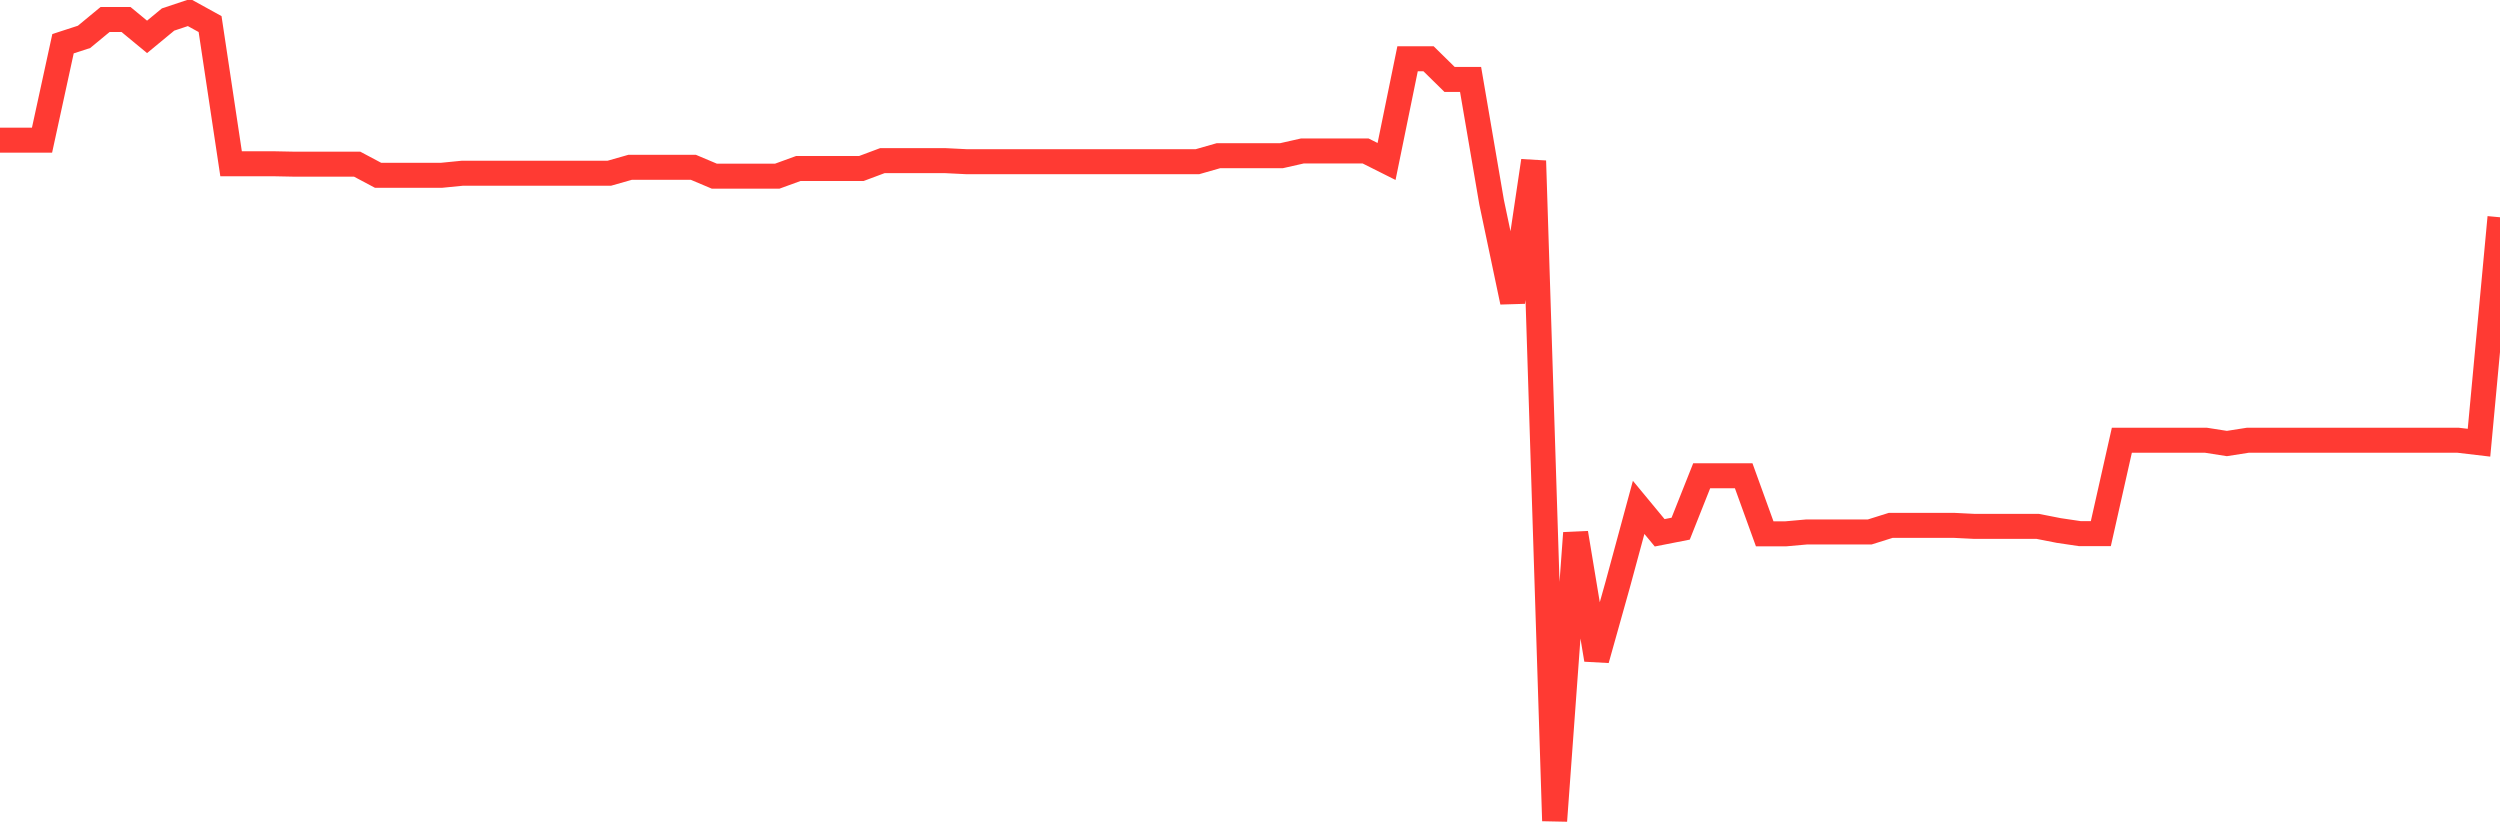 <svg
  xmlns="http://www.w3.org/2000/svg"
  xmlns:xlink="http://www.w3.org/1999/xlink"
  width="120"
  height="40"
  viewBox="0 0 120 40"
  preserveAspectRatio="none"
>
  <polyline
    points="0,6.729 1.008,6.729 2.017,6.729 3.025,2.098 4.034,1.77 5.042,0.937 6.05,0.937 7.059,1.77 8.067,0.937 9.076,0.6 10.084,1.155 11.092,7.86 12.101,7.86 13.109,7.86 14.118,7.88 15.126,7.88 16.134,7.88 17.143,7.88 18.151,8.416 19.16,8.416 20.168,8.416 21.176,8.416 22.185,8.316 23.193,8.316 24.202,8.316 25.21,8.316 26.218,8.316 27.227,8.316 28.235,8.316 29.244,8.316 30.252,8.029 31.261,8.029 32.269,8.029 33.277,8.029 34.286,8.455 35.294,8.455 36.303,8.455 37.311,8.455 38.319,8.088 39.328,8.088 40.336,8.088 41.345,8.088 42.353,7.711 43.361,7.711 44.37,7.711 45.378,7.711 46.387,7.761 47.395,7.761 48.403,7.761 49.412,7.761 50.42,7.761 51.429,7.761 52.437,7.761 53.445,7.761 54.454,7.761 55.462,7.761 56.471,7.761 57.479,7.761 58.487,7.473 59.496,7.473 60.504,7.473 61.513,7.473 62.521,7.245 63.529,7.245 64.538,7.245 65.546,7.245 66.555,7.751 67.563,2.822 68.571,2.822 69.58,3.813 70.588,3.813 71.597,9.705 72.605,14.495 73.613,7.721 74.622,39.4 75.63,25.584 76.639,31.664 77.647,28.073 78.655,24.354 79.664,25.574 80.672,25.376 81.681,22.837 82.689,22.837 83.697,22.837 84.706,25.624 85.714,25.624 86.723,25.534 87.731,25.534 88.739,25.534 89.748,25.534 90.756,25.217 91.765,25.217 92.773,25.217 93.782,25.217 94.79,25.267 95.798,25.267 96.807,25.267 97.815,25.267 98.824,25.465 99.832,25.614 100.84,25.614 101.849,21.131 102.857,21.131 103.866,21.131 104.874,21.131 105.882,21.131 106.891,21.289 107.899,21.131 108.908,21.131 109.916,21.131 110.924,21.131 111.933,21.131 112.941,21.131 113.95,21.131 114.958,21.131 115.966,21.131 116.975,21.131 117.983,21.131 118.992,21.25 120,10.429"
    fill="none"
    stroke="#ff3a33"
    stroke-width="1.2"
  >
  </polyline>
</svg>